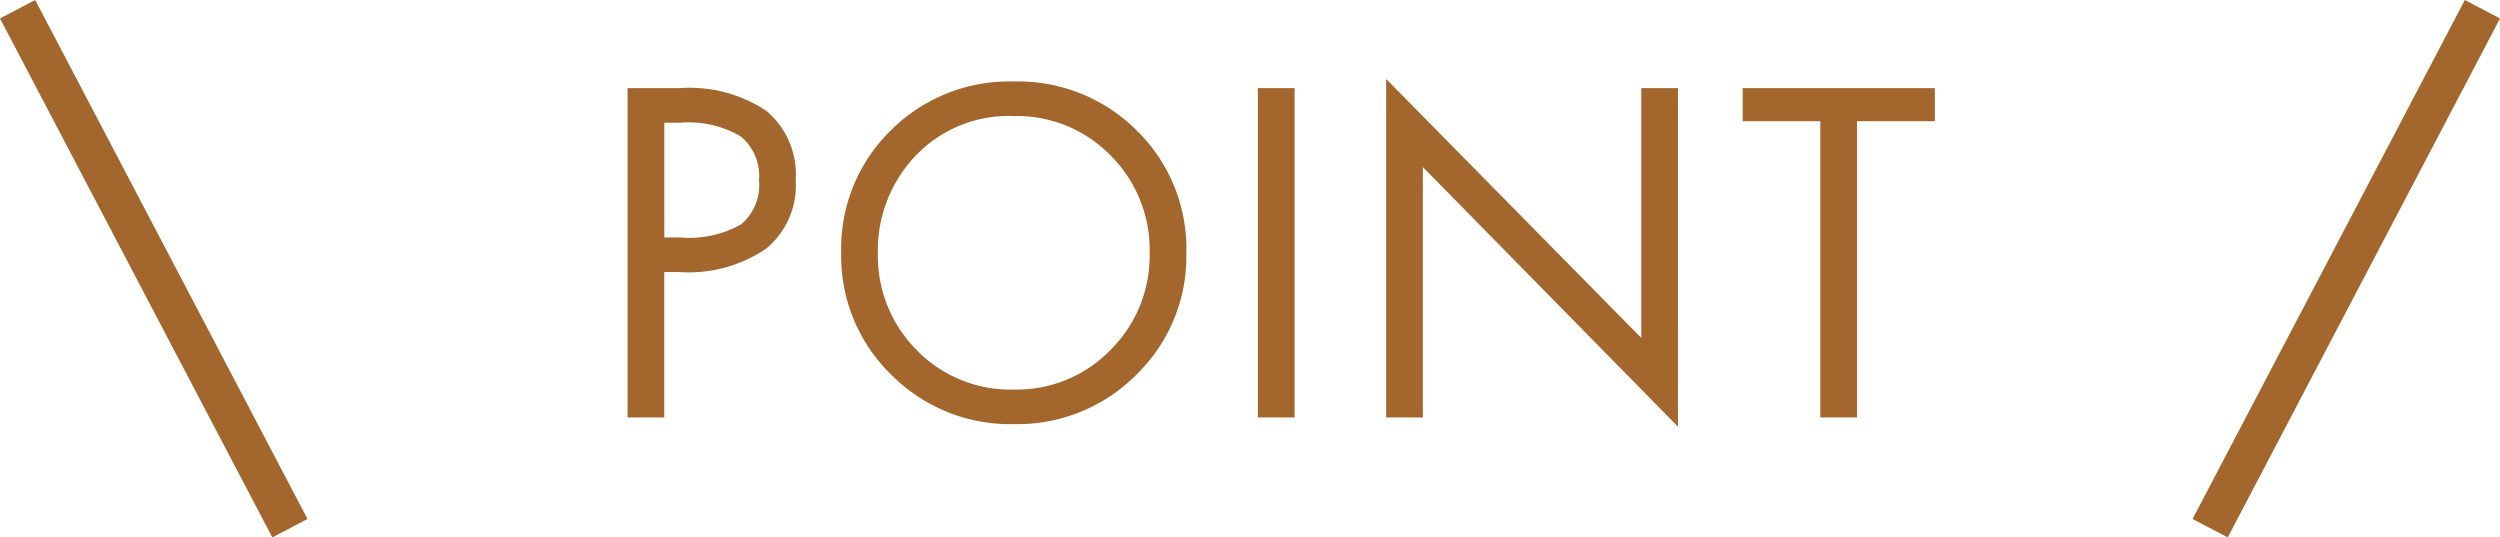<svg xmlns="http://www.w3.org/2000/svg" width="125.902" height="27.064" viewBox="0 0 125.902 27.064">
  <g id="Group_4320" data-name="Group 4320" transform="translate(-721.114 -815.428)">
    <g id="Group_4319" data-name="Group 4319" transform="translate(722 815.893)">
      <path id="Path_9286" data-name="Path 9286" d="M3774.948,9512.514l13.714,26.135" transform="translate(-3774.948 -9512.514)" fill="none" stroke="#a3672d" stroke-width="2"/>
      <path id="Path_9287" data-name="Path 9287" d="M3788.66,9512.514l-13.712,26.135" transform="translate(-3664.529 -9512.514)" fill="none" stroke="#a3672d" stroke-width="2"/>
    </g>
    <path id="Path_10856" data-name="Path 10856" d="M-25.607-11.945a2.577,2.577,0,0,0-.924-2.213,5.165,5.165,0,0,0-3.029-.687h-.816v5.779h.816A5.277,5.277,0,0,0-26.5-9.732,2.584,2.584,0,0,0-25.607-11.945Zm1.848,0A4.119,4.119,0,0,1-25.253-8.5a6.934,6.934,0,0,1-4.361,1.176h-.763V0h-1.848V-16.586h2.61a6.978,6.978,0,0,1,4.4,1.16A4.182,4.182,0,0,1-23.76-11.945ZM-5.934-8.293a6.694,6.694,0,0,0-1.966-4.9,6.585,6.585,0,0,0-4.877-1.987,6.461,6.461,0,0,0-4.963,2.02,6.888,6.888,0,0,0-1.88,4.866,6.713,6.713,0,0,0,1.955,4.9,6.576,6.576,0,0,0,4.888,1.987A6.581,6.581,0,0,0-7.905-3.4,6.689,6.689,0,0,0-5.934-8.293Zm1.848,0A8.3,8.3,0,0,1-6.6-2.159,8.434,8.434,0,0,1-12.777.333a8.419,8.419,0,0,1-6.182-2.5,8.314,8.314,0,0,1-2.508-6.128,8.326,8.326,0,0,1,2.487-6.155,8.447,8.447,0,0,1,6.2-2.471,8.452,8.452,0,0,1,6.2,2.471A8.317,8.317,0,0,1-4.086-8.293ZM1.364,0H-.483V-16.586H1.364ZM20.672.462,7.825-12.611V0H5.977V-17.048L18.825-4.007V-16.586h1.848ZM33.61-14.921H29.689V0H27.842V-14.921h-3.91v-1.665H33.61Z" transform="translate(784.945 836.453)" fill="#a3672d"/>
  </g>
</svg>
